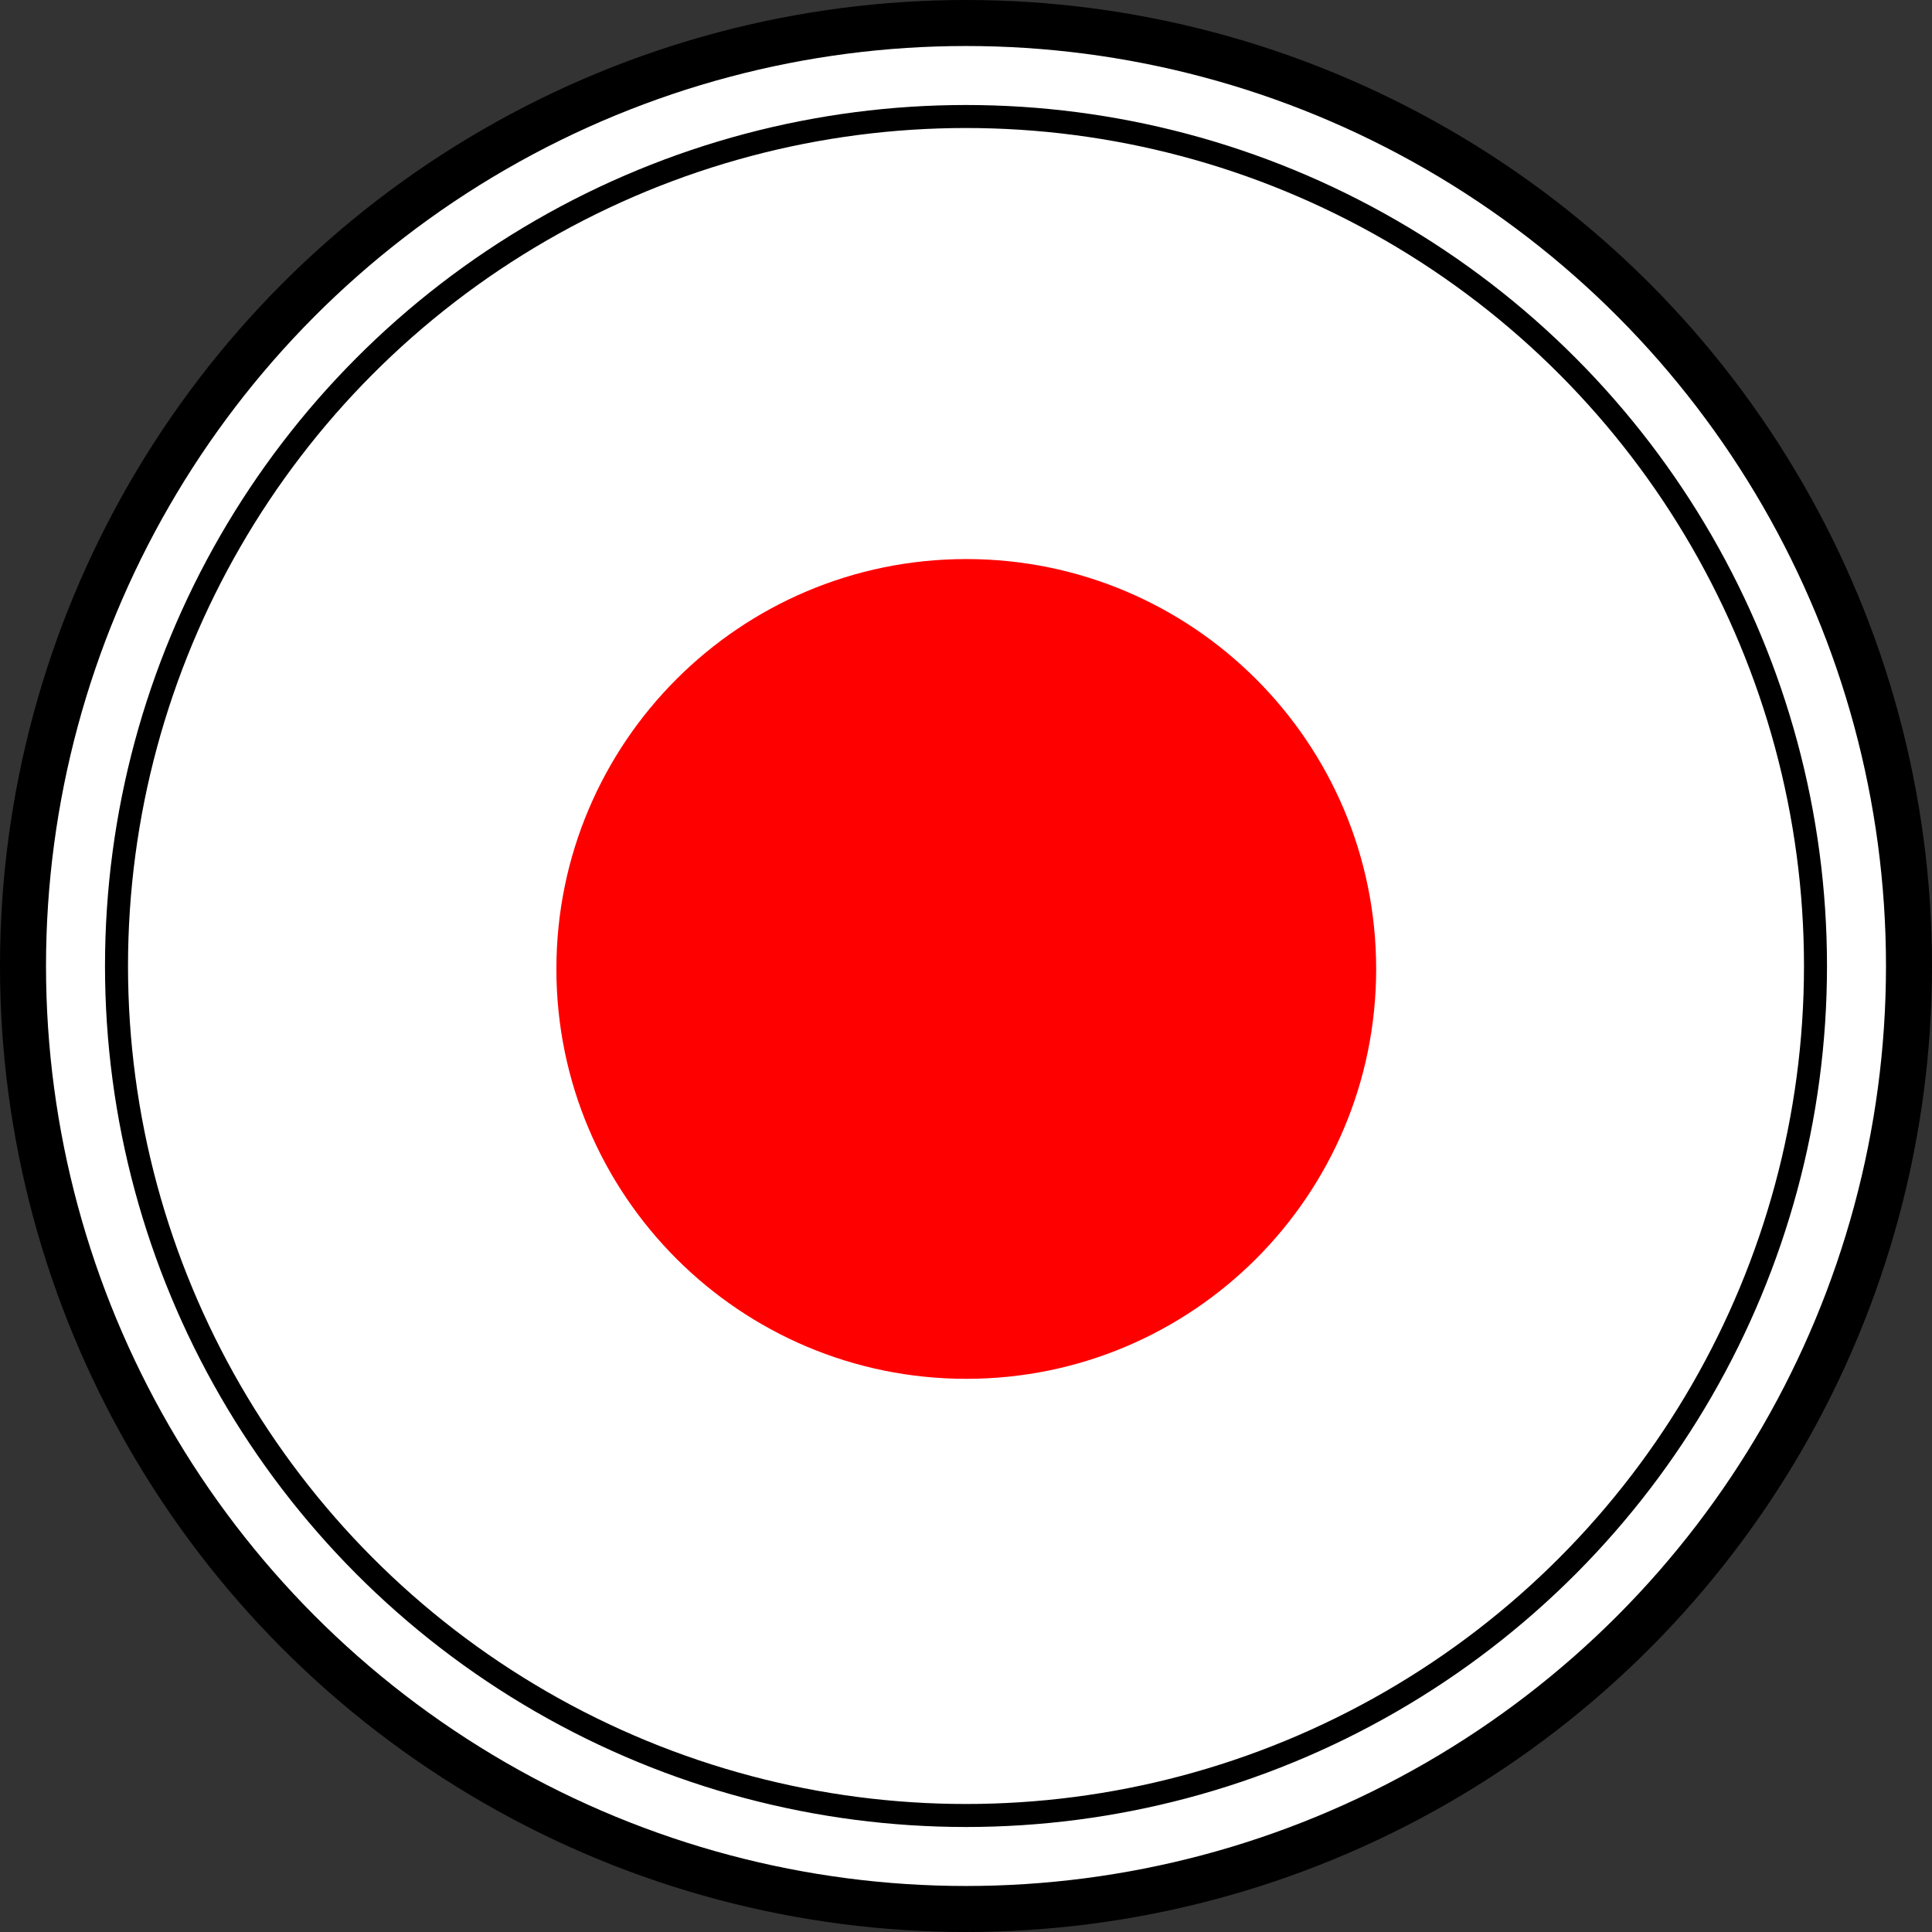 <?xml version="1.0" encoding="utf-8"?>
<!-- Generator: Adobe Illustrator 27.0.0, SVG Export Plug-In . SVG Version: 6.00 Build 0)  -->
<svg version="1.1" id="レイヤー_1" xmlns="http://www.w3.org/2000/svg" xmlns:xlink="http://www.w3.org/1999/xlink" x="0px"
	 y="0px" width="20.994px" height="20.994px" viewBox="0 0 20.994 20.994" style="enable-background:new 0 0 20.994 20.994;"
	 xml:space="preserve">
<rect x="0" y="0" width="20.994" height="20.994" fill="#333333" stroke="none"/>
<style type="text/css">
	.st0{fill:#FFFFFF;stroke:#000000;stroke-width:0.5;stroke-linecap:round;stroke-linejoin:round;stroke-miterlimit:2;}
	.st1{fill:none;stroke:#000000;stroke-width:0.25;stroke-linecap:round;stroke-linejoin:round;stroke-miterlimit:2;}
	.st2{fill:#FF0000;}
</style>
<g>
	<circle class="st0" cx="10.497" cy="10.497" r="10.247"/>
	<circle class="st1" cx="10.497" cy="10.497" r="9.231"/>
	<path class="st2" d="M14.954,10.529c0-2.459-1.994-4.454-4.454-4.454c-2.459,0-4.454,1.995-4.454,4.454
		c0,2.46,1.995,4.454,4.454,4.454C12.961,14.983,14.954,12.988,14.954,10.529"/>
</g>
</svg>

